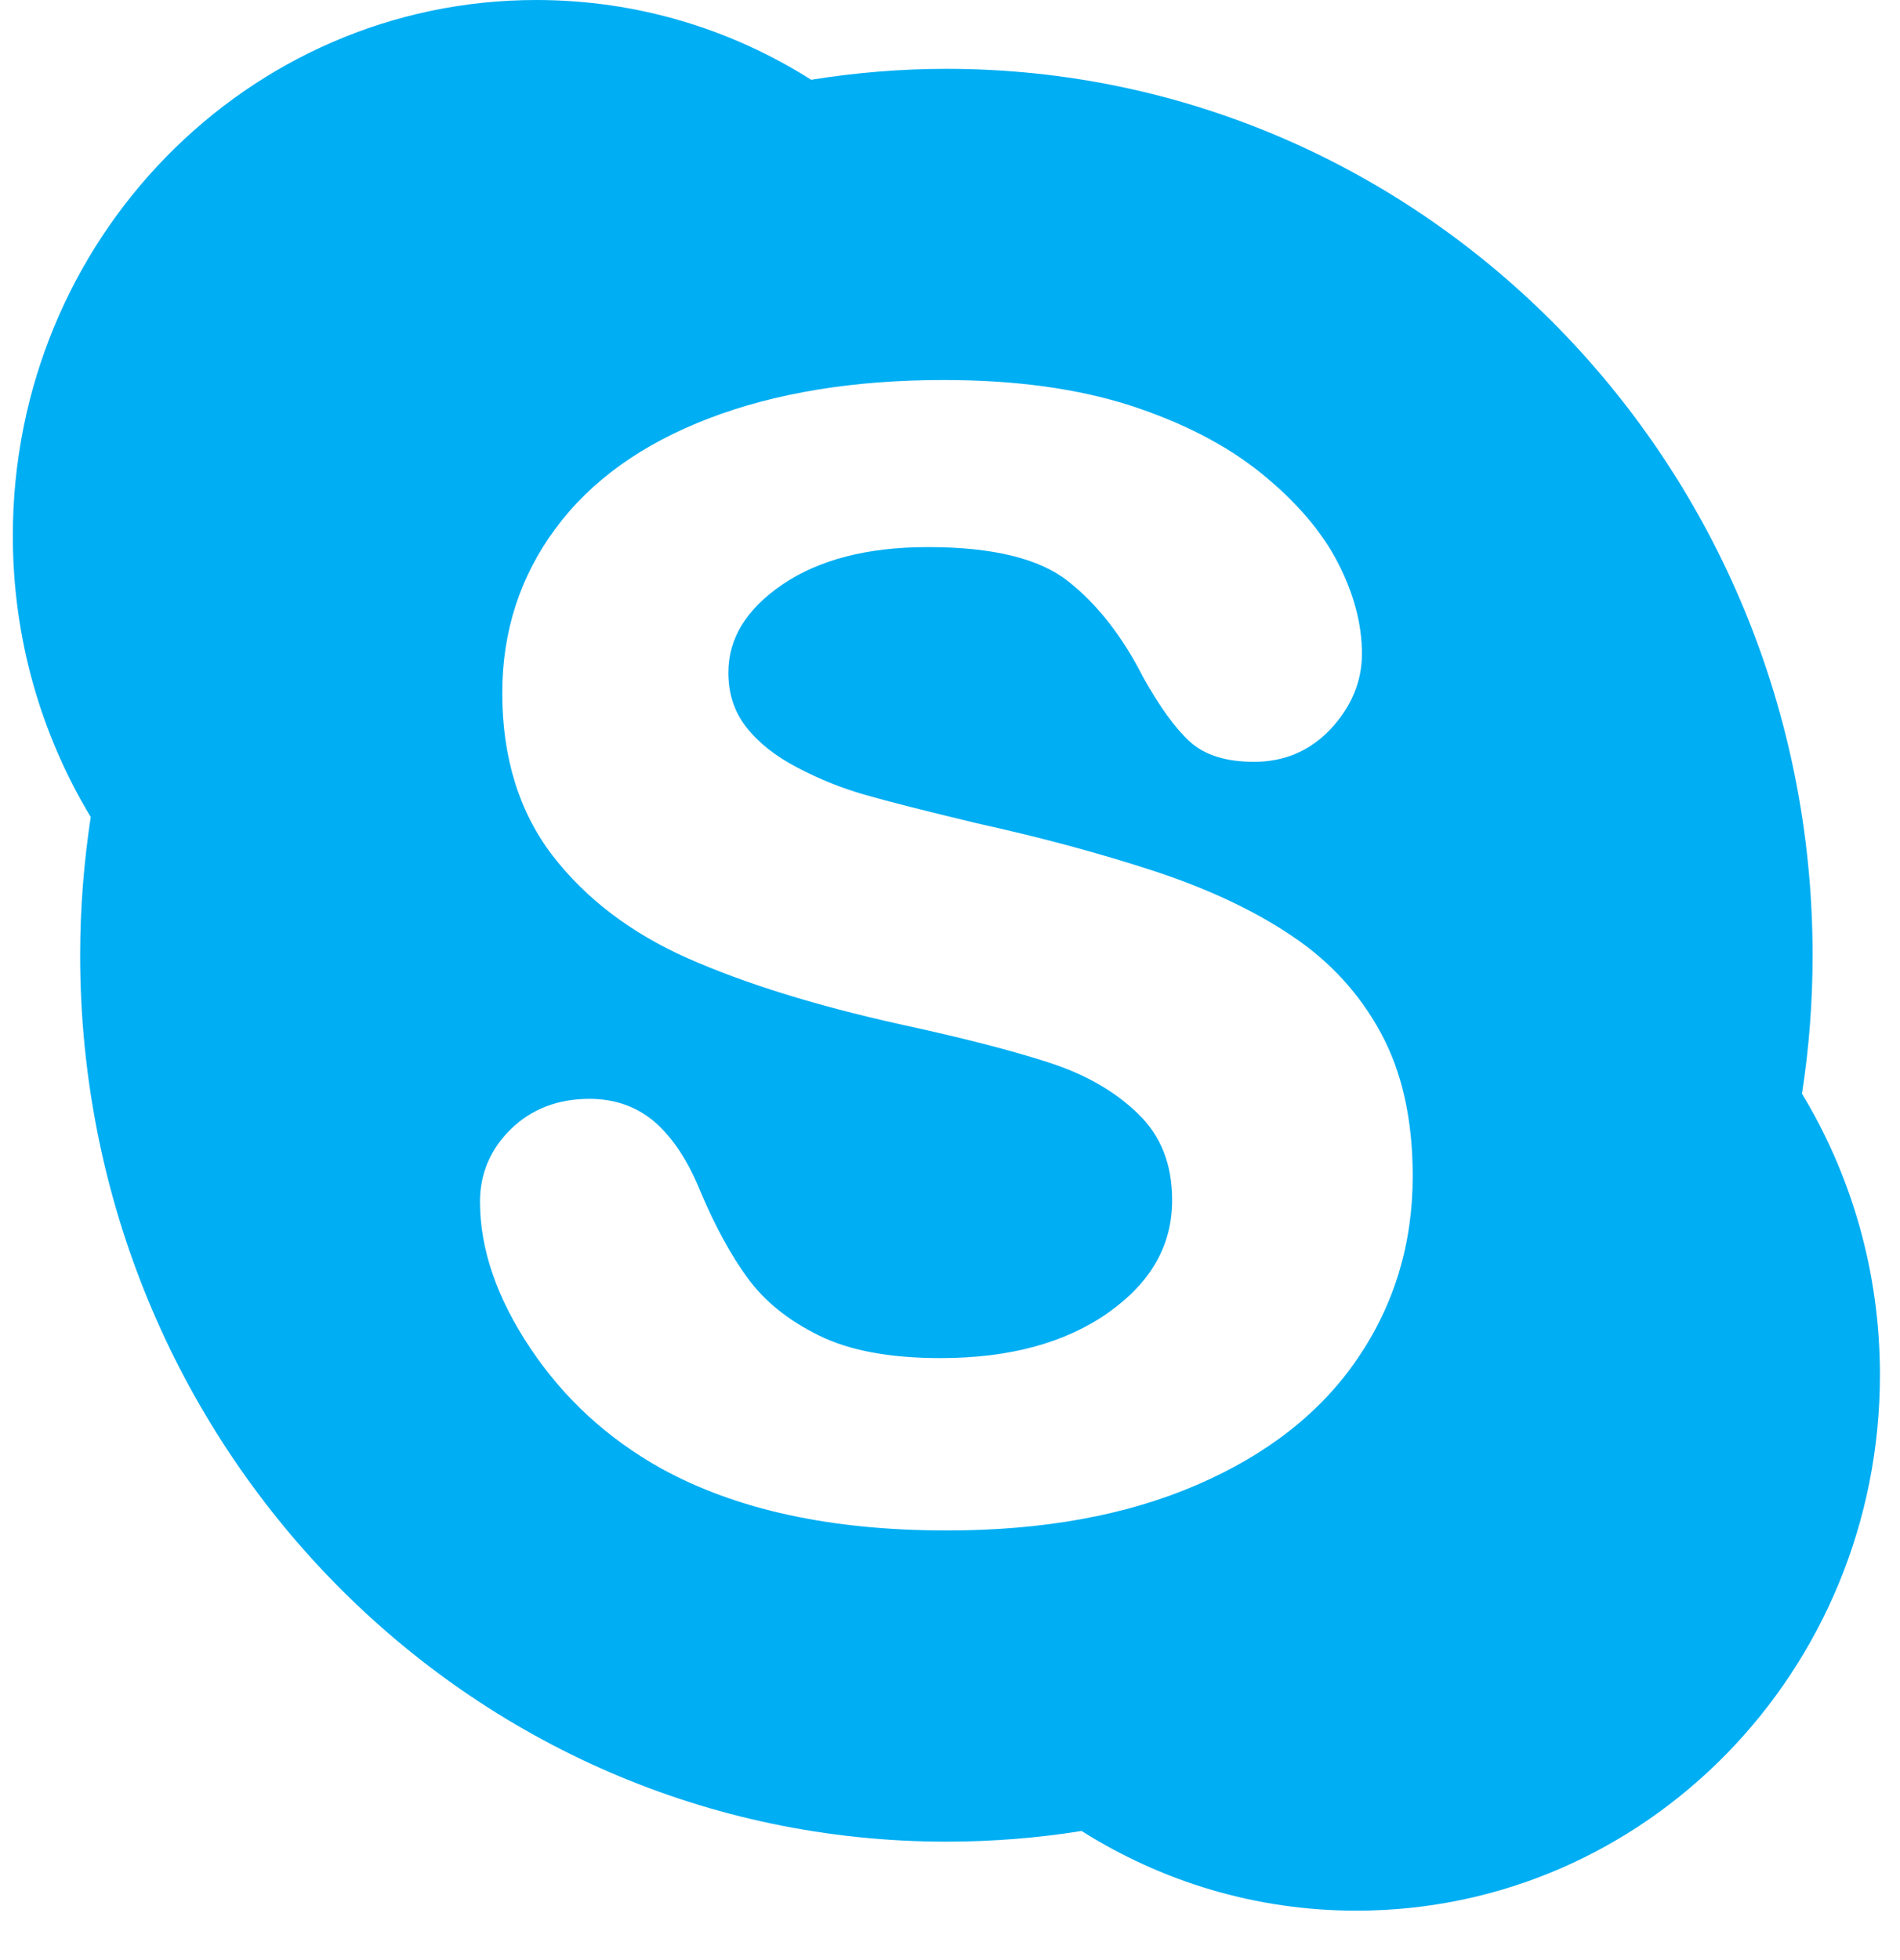 <?xml version="1.0" encoding="UTF-8"?> <svg xmlns="http://www.w3.org/2000/svg" width="32" height="33" viewBox="0 0 32 33" fill="none"> <path fill-rule="evenodd" clip-rule="evenodd" d="M30.528 16.083C30.528 16.876 30.467 17.653 30.349 18.413C31.181 19.789 31.662 21.41 31.662 23.148C31.662 28.13 27.715 32.168 22.845 32.168C21.145 32.168 19.561 31.675 18.216 30.826C17.474 30.945 16.712 31.006 15.938 31.006C7.882 31.006 1.35 24.327 1.35 16.084C1.35 15.29 1.413 14.516 1.528 13.755C0.697 12.378 0.216 10.757 0.216 9.019C0.216 4.037 4.163 0 9.032 0C10.732 0 12.318 0.492 13.662 1.343C14.403 1.224 15.165 1.159 15.938 1.159C23.997 1.159 30.528 7.84 30.528 16.083ZM20.157 25C21.341 24.49 22.248 23.779 22.865 22.871C23.484 21.963 23.794 20.938 23.793 19.798C23.793 18.851 23.614 18.047 23.255 17.388C22.899 16.731 22.4 16.186 21.761 15.759C21.128 15.331 20.36 14.971 19.462 14.673C18.561 14.377 17.559 14.104 16.454 13.861C15.573 13.649 14.939 13.489 14.557 13.378C14.18 13.27 13.804 13.12 13.435 12.926C13.066 12.735 12.778 12.508 12.572 12.246C12.368 11.987 12.268 11.684 12.267 11.325C12.268 10.751 12.563 10.261 13.18 9.839C13.794 9.424 14.607 9.211 15.623 9.211C16.721 9.209 17.511 9.406 17.989 9.786C18.48 10.172 18.903 10.713 19.256 11.407C19.535 11.904 19.793 12.261 20.038 12.485C20.291 12.716 20.654 12.826 21.118 12.826C21.632 12.828 22.073 12.638 22.417 12.267C22.761 11.896 22.938 11.473 22.938 11.007C22.938 10.506 22.801 9.992 22.529 9.466C22.256 8.941 21.826 8.441 21.241 7.967C20.652 7.492 19.916 7.113 19.033 6.826C18.148 6.542 17.102 6.398 15.892 6.398C14.38 6.398 13.06 6.614 11.939 7.044C10.814 7.475 9.951 8.093 9.354 8.901C8.757 9.707 8.459 10.633 8.459 11.668C8.459 12.753 8.742 13.67 9.308 14.407C9.873 15.137 10.636 15.715 11.593 16.138C12.549 16.559 13.729 16.926 15.141 17.241C16.192 17.468 17.031 17.683 17.656 17.886C18.279 18.086 18.78 18.374 19.168 18.752C19.553 19.124 19.741 19.602 19.741 20.205C19.741 20.96 19.393 21.584 18.668 22.098C17.947 22.607 17.005 22.865 15.839 22.865C14.987 22.865 14.307 22.738 13.795 22.485C13.278 22.232 12.879 21.909 12.595 21.522C12.309 21.131 12.041 20.64 11.794 20.053C11.588 19.546 11.336 19.162 11.036 18.898C10.733 18.634 10.361 18.5 9.928 18.5C9.4 18.5 8.952 18.67 8.605 19.009C8.261 19.345 8.084 19.757 8.084 20.231C8.084 21.034 8.37 21.858 8.933 22.7C9.496 23.541 10.228 24.215 11.127 24.718C12.396 25.42 14.004 25.767 15.946 25.767C17.567 25.767 18.97 25.513 20.157 25Z" fill="#00AEF3"></path> </svg> 